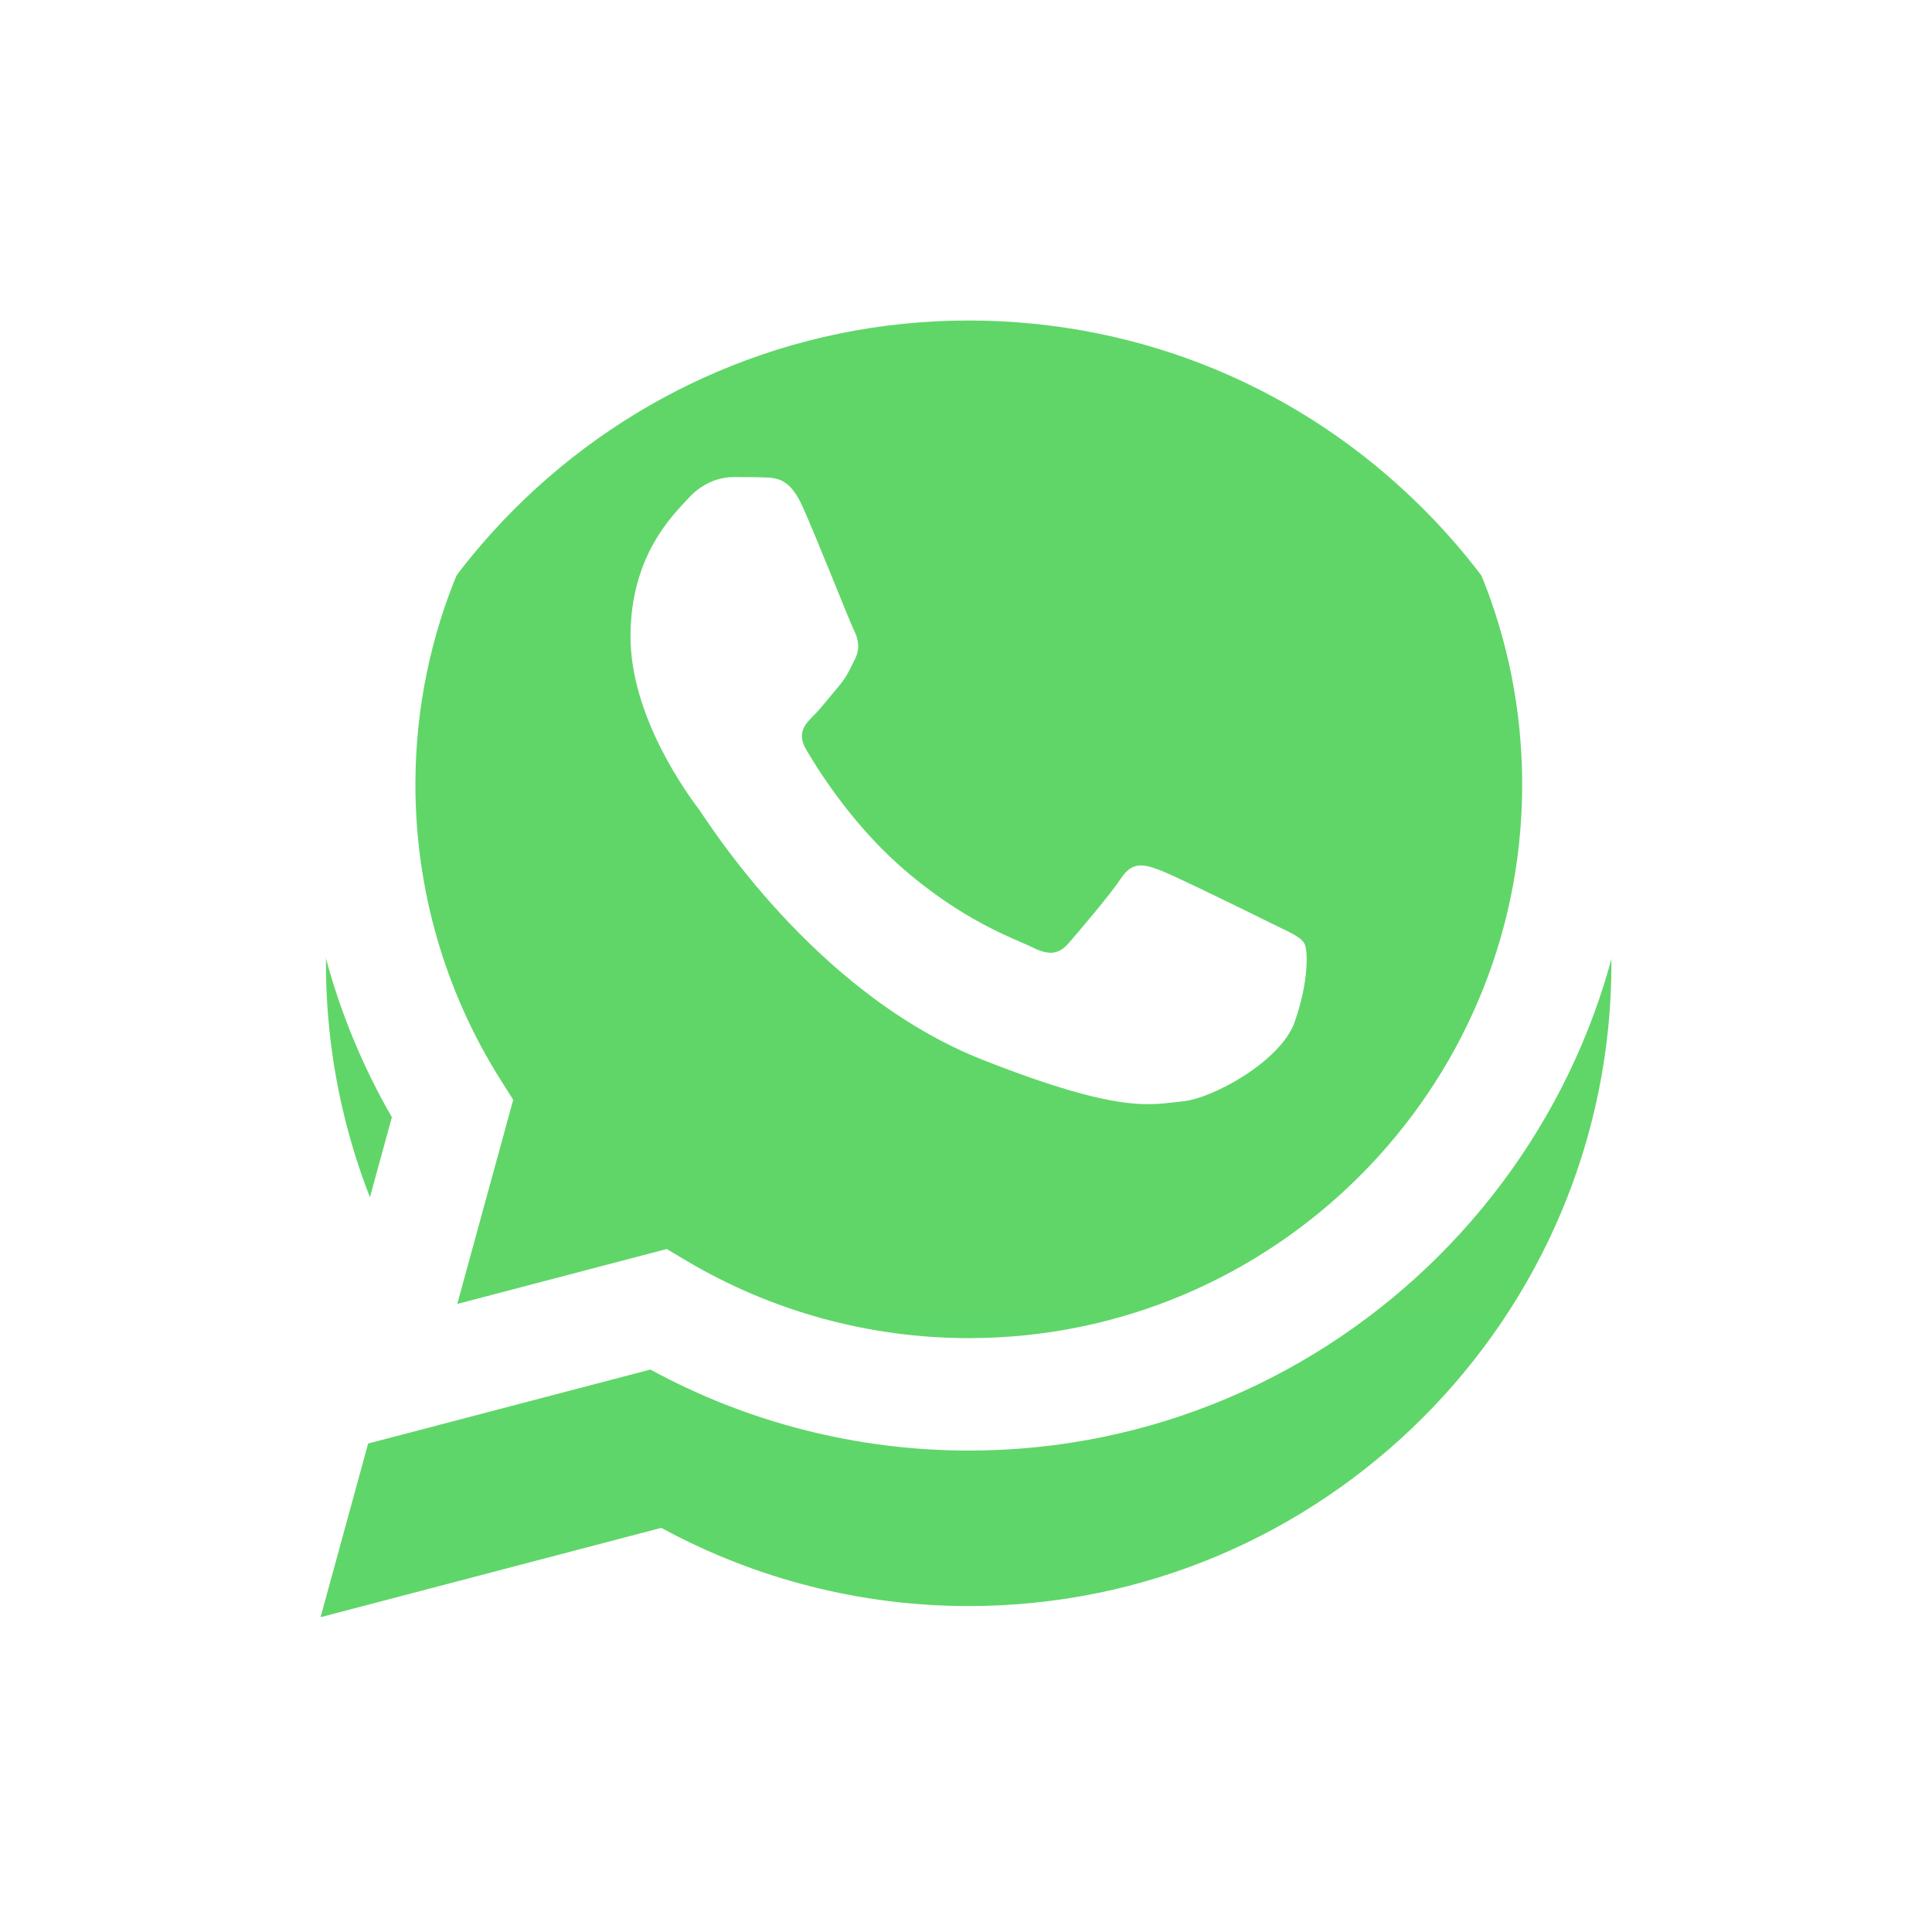 <svg width="65" height="65" viewBox="0 0 65 65" fill="none" xmlns="http://www.w3.org/2000/svg">
<g filter="url(#filter0_d_434_18)">
<path d="M10.966 26.399C10.965 30.209 11.96 33.929 13.853 37.207L10.785 48.409L22.249 45.403C25.419 47.129 28.972 48.034 32.582 48.034H32.592C44.509 48.034 54.21 38.336 54.215 26.417C54.218 20.641 51.97 15.209 47.887 11.123C43.805 7.037 38.376 4.786 32.591 4.783C20.672 4.783 10.971 14.48 10.966 26.399" fill="url(#paint0_linear_434_18)"/>
</g>
<path d="M10.194 26.392C10.193 30.338 11.224 34.191 13.184 37.587L10.006 49.19L21.881 46.077C25.152 47.861 28.836 48.801 32.585 48.803H32.594C44.94 48.803 54.989 38.756 54.994 26.41C54.996 20.426 52.668 14.8 48.44 10.567C44.21 6.335 38.586 4.002 32.594 4C20.247 4 10.199 14.045 10.194 26.392ZM17.266 37.002L16.822 36.298C14.959 33.334 13.975 29.91 13.976 26.393C13.98 16.131 22.332 7.782 32.601 7.782C37.575 7.784 42.249 9.723 45.764 13.24C49.279 16.758 51.214 21.434 51.212 26.408C51.208 36.67 42.856 45.02 32.594 45.02H32.587C29.246 45.019 25.969 44.121 23.111 42.426L22.431 42.022L15.384 43.87L17.266 37.002Z" fill="url(#paint1_linear_434_18)"/>
<path d="M26.996 17.031C26.577 16.099 26.136 16.08 25.737 16.064C25.41 16.05 25.037 16.051 24.664 16.051C24.291 16.051 23.685 16.191 23.172 16.751C22.659 17.311 21.213 18.665 21.213 21.419C21.213 24.172 23.219 26.834 23.498 27.207C23.778 27.581 27.37 33.412 33.059 35.656C37.787 37.52 38.749 37.149 39.775 37.056C40.802 36.963 43.087 35.702 43.553 34.395C44.02 33.089 44.02 31.968 43.88 31.734C43.74 31.501 43.367 31.361 42.807 31.081C42.247 30.801 39.495 29.447 38.983 29.26C38.469 29.074 38.096 28.981 37.723 29.541C37.35 30.101 36.278 31.361 35.951 31.734C35.625 32.108 35.298 32.155 34.739 31.875C34.179 31.594 32.376 31.004 30.238 29.097C28.574 27.614 27.45 25.782 27.124 25.221C26.797 24.662 27.089 24.358 27.369 24.079C27.621 23.829 27.929 23.426 28.209 23.099C28.489 22.772 28.582 22.539 28.768 22.166C28.955 21.792 28.862 21.465 28.722 21.186C28.582 20.905 27.494 18.137 26.996 17.031Z" fill="white"/>
<defs>
<filter id="filter0_d_434_18" x="0.785" y="0.783" width="63.43" height="63.625" filterUnits="userSpaceOnUse" color-interpolation-filters="sRGB">
<feFlood flood-opacity="0" result="BackgroundImageFix"/>
<feColorMatrix in="SourceAlpha" type="matrix" values="0 0 0 0 0 0 0 0 0 0 0 0 0 0 0 0 0 0 127 0" result="hardAlpha"/>
<feOffset dy="6"/>
<feGaussianBlur stdDeviation="5"/>
<feComposite in2="hardAlpha" operator="out"/>
<feColorMatrix type="matrix" values="0 0 0 0 0 0 0 0 0 0 0 0 0 0 0 0 0 0 0.1 0"/>
<feBlend mode="normal" in2="BackgroundImageFix" result="effect1_dropShadow_434_18"/>
<feBlend mode="normal" in="SourceGraphic" in2="effect1_dropShadow_434_18" result="shape"/>
</filter>
<linearGradient id="paint0_linear_434_18" x1="2182.3" y1="4367.36" x2="2182.3" y2="4.783" gradientUnits="userSpaceOnUse">
<stop stop-color="#1FAF38"/>
<stop offset="1" stop-color="#60D669"/>
</linearGradient>
<linearGradient id="paint1_linear_434_18" x1="2259.43" y1="4523.02" x2="2259.43" y2="4" gradientUnits="userSpaceOnUse">
<stop stop-color="#F9F9F9"/>
<stop offset="1" stop-color="white"/>
</linearGradient>
</defs>
</svg>
